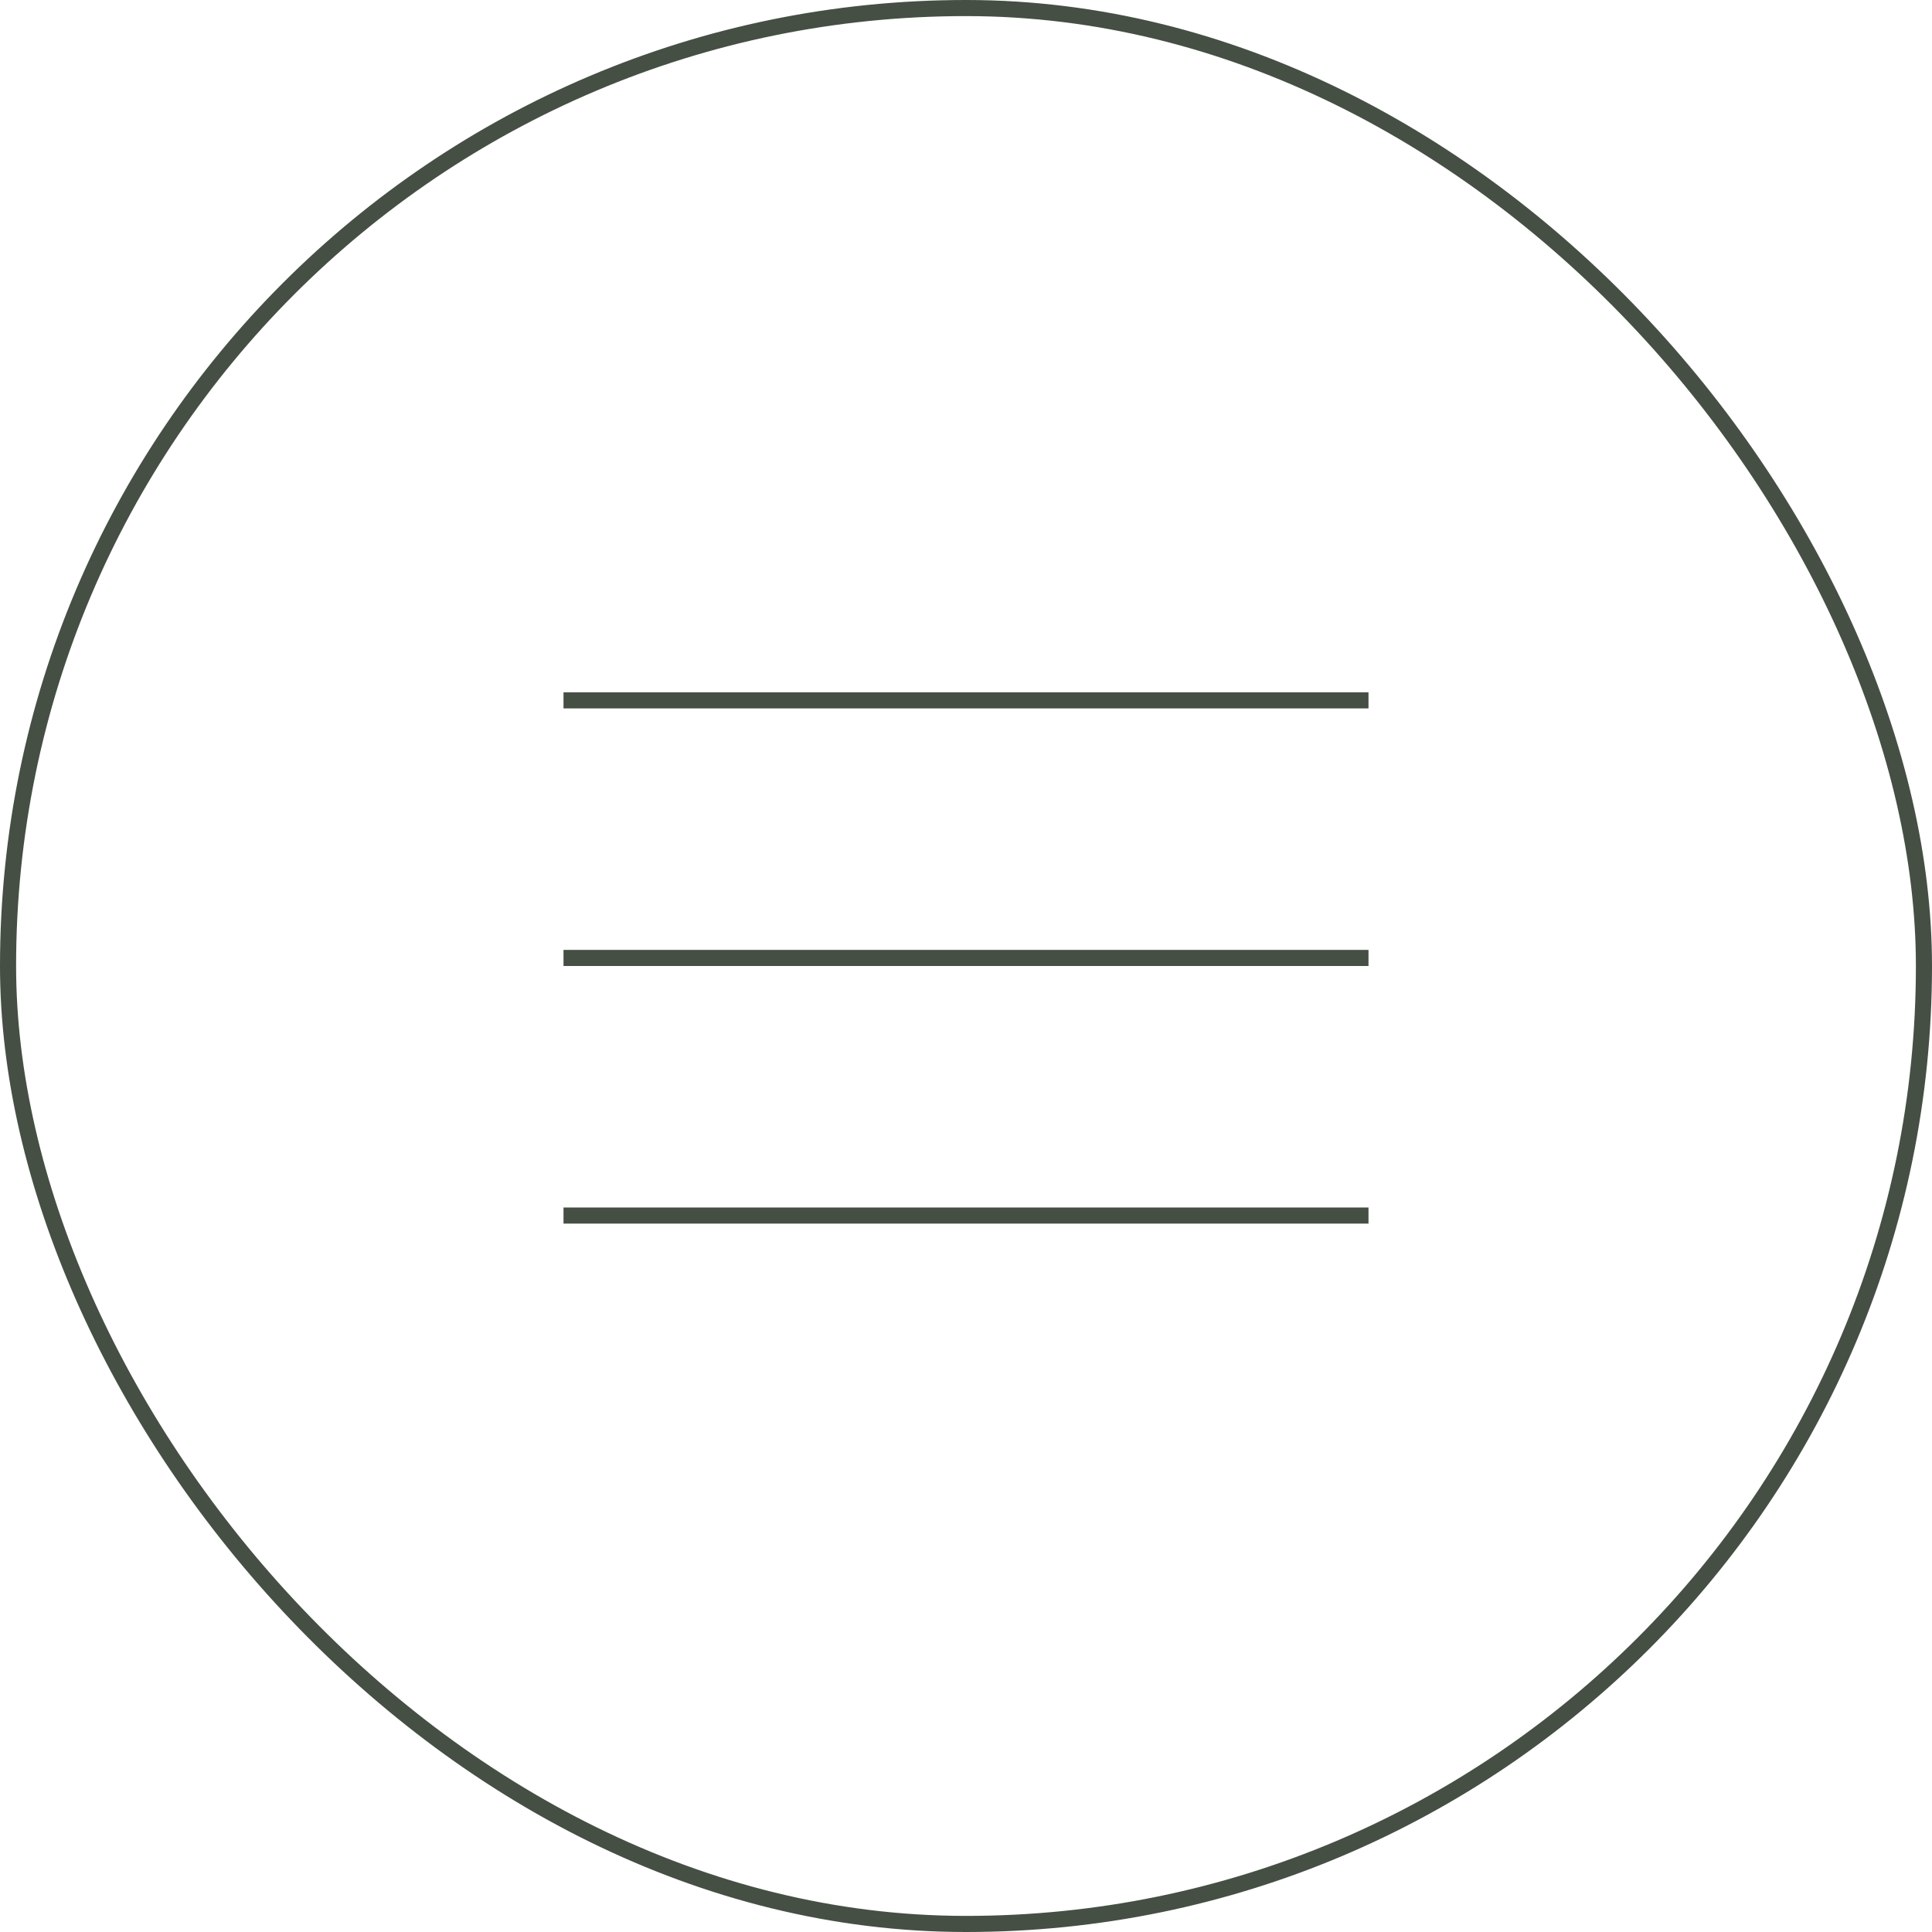 <?xml version="1.0" encoding="UTF-8"?> <svg xmlns="http://www.w3.org/2000/svg" width="120" height="120" viewBox="0 0 120 120" fill="none"> <rect x="0.5" y="0.5" width="119" height="119" rx="59.5" stroke="#454F44"></rect> <line x1="35" y1="43.5" x2="85" y2="43.5" stroke="#454F44"></line> <line x1="35" y1="59.5" x2="85" y2="59.5" stroke="#454F44"></line> <line x1="35" y1="75.5" x2="85" y2="75.5" stroke="#454F44"></line> </svg> 